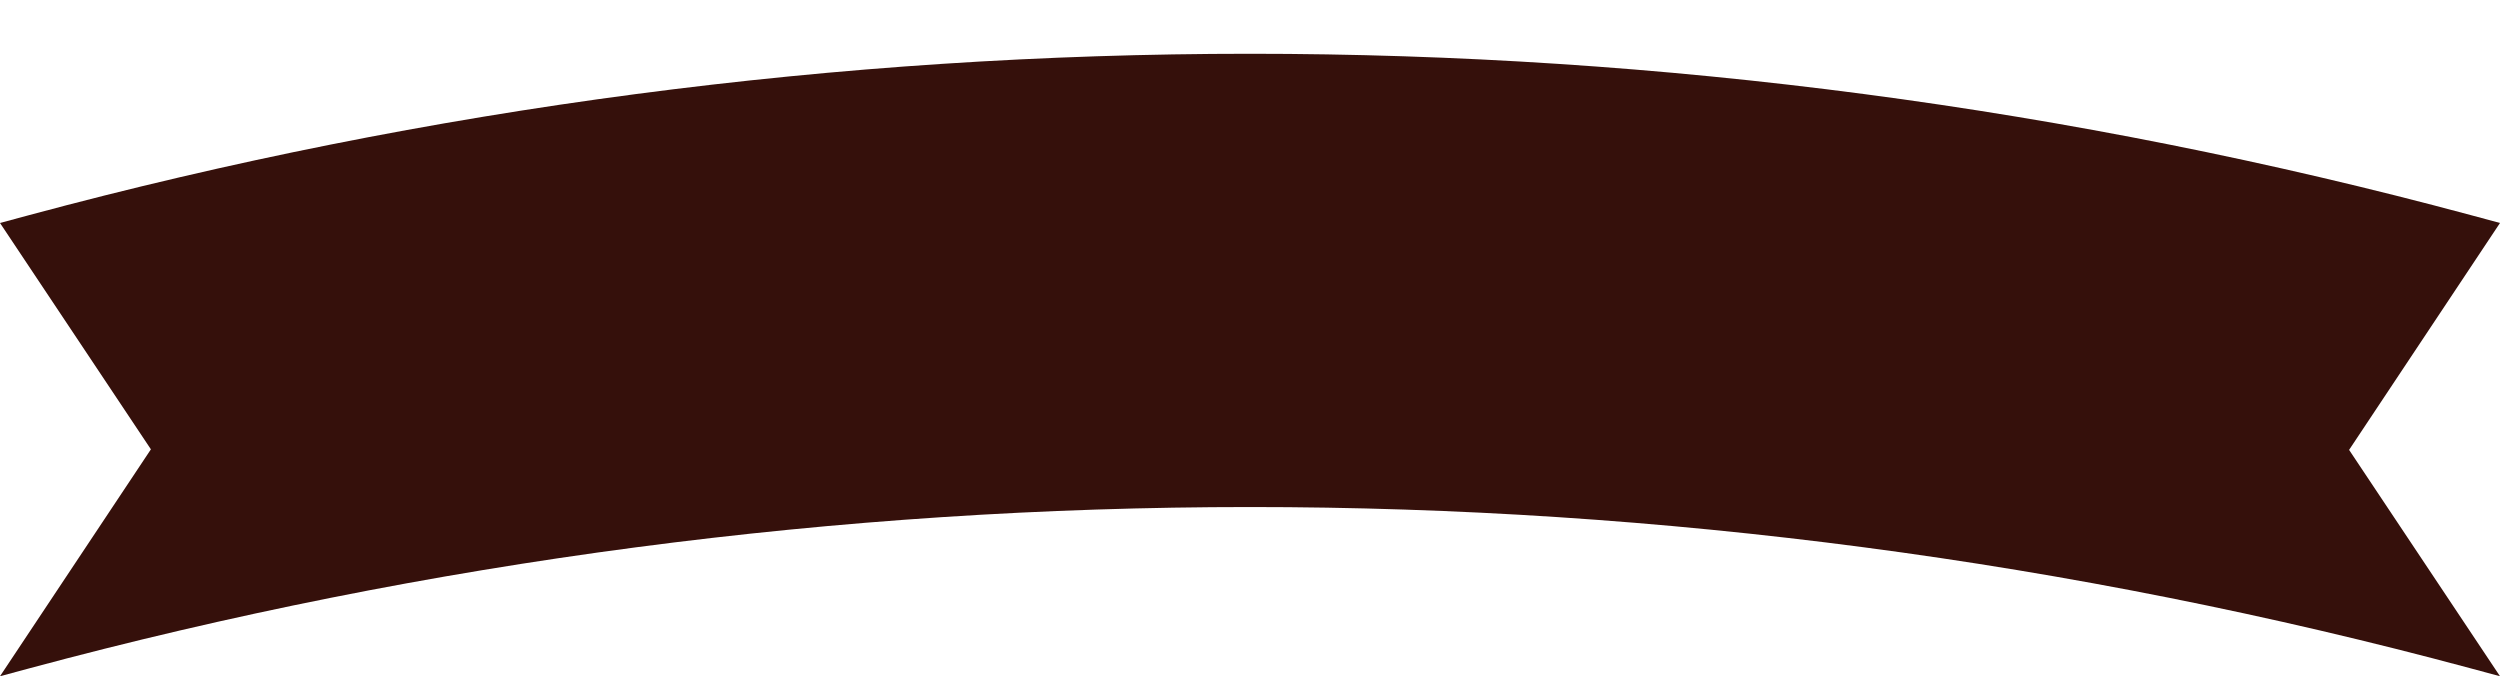 <?xml version="1.0" encoding="UTF-8" standalone="no"?><svg xmlns="http://www.w3.org/2000/svg" xmlns:xlink="http://www.w3.org/1999/xlink" fill="#000000" height="120.1" preserveAspectRatio="xMidYMid meet" version="1" viewBox="0.0 -9.5 444.0 120.1" width="444" zoomAndPan="magnify"><g id="change1_1"><path d="M444,30.1l-5.2-1.4c-142-38.2-291.6-38.2-433.6,0L0,30.1l26.8,40.2L0,110.6l5.2-1.4 c142-38.2,291.6-38.2,433.6,0l5.2,1.4l-26.8-40.2L444,30.1z" fill="#35100b"/></g></svg>